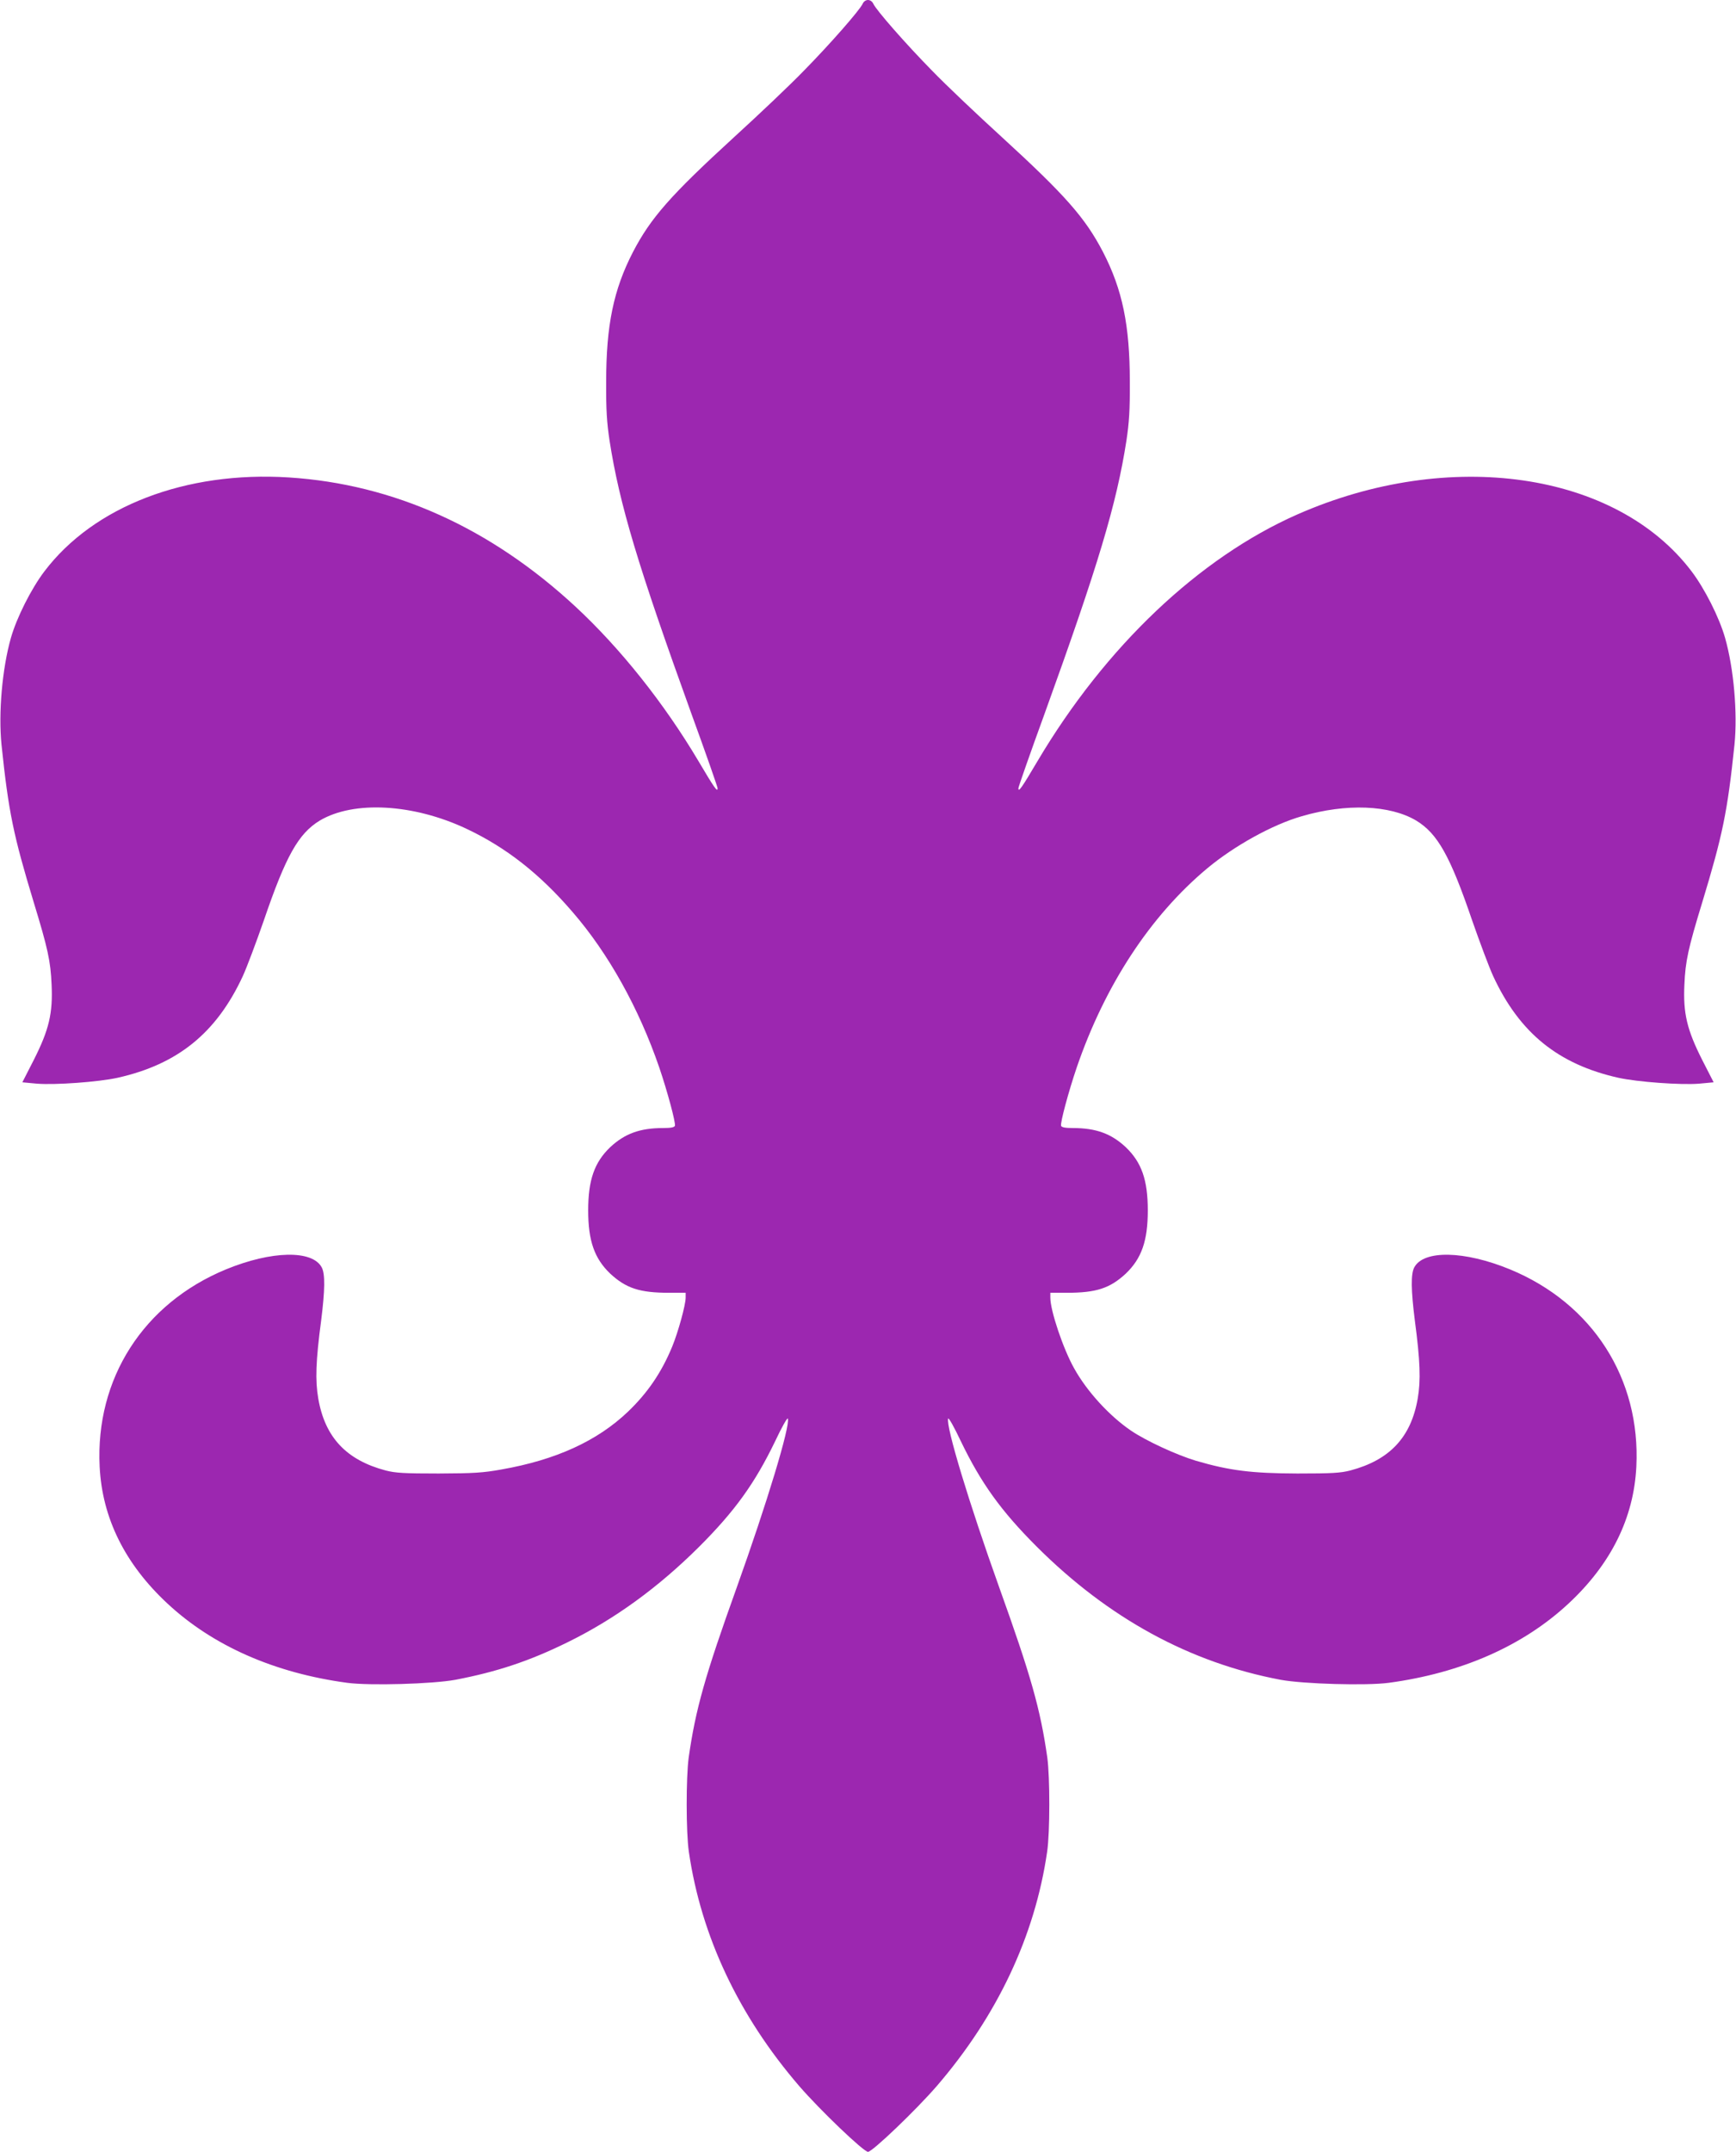 <?xml version="1.0" standalone="no"?>
<!DOCTYPE svg PUBLIC "-//W3C//DTD SVG 20010904//EN"
 "http://www.w3.org/TR/2001/REC-SVG-20010904/DTD/svg10.dtd">
<svg version="1.0" xmlns="http://www.w3.org/2000/svg"
 width="1033pt" height="1280pt" viewBox="0 0 1033 1280"
 preserveAspectRatio="xMidYMid meet">
<g transform="translate(0,1280) scale(0.1,-0.1)"
fill="#9c27b0" stroke="none">
<path d="M5133 12777 c-18 -38 -188 -233 -348 -396 -82 -85 -270 -263 -417
-397 -378 -346 -496 -480 -602 -684 -115 -223 -159 -435 -159 -770 -1 -170 4
-243 20 -350 59 -380 169 -745 487 -1625 86 -236 156 -436 156 -444 0 -26 -20
3 -114 162 -205 345 -464 670 -731 918 -506 469 -1082 729 -1706 769 -613 39
-1161 -171 -1455 -559 -78 -103 -164 -273 -199 -395 -52 -183 -75 -447 -56
-636 42 -402 71 -539 191 -935 85 -278 101 -352 107 -492 8 -170 -15 -268
-106 -448 l-68 -133 86 -8 c108 -9 368 10 481 35 357 80 588 266 745 605 23
50 79 199 125 331 131 384 206 517 333 594 202 120 557 100 873 -49 235 -111
435 -267 631 -495 214 -247 395 -573 516 -925 48 -141 99 -330 93 -347 -4 -9
-25 -13 -69 -13 -139 0 -229 -33 -316 -114 -94 -90 -131 -195 -131 -376 0
-181 37 -286 131 -376 94 -87 175 -114 350 -114 l99 0 0 -29 c0 -43 -45 -206
-80 -291 -64 -155 -147 -276 -264 -388 -183 -174 -428 -286 -752 -343 -111
-20 -164 -23 -374 -24 -207 0 -256 3 -315 18 -234 62 -361 197 -401 427 -19
109 -15 224 17 465 23 182 24 276 4 315 -55 106 -299 101 -571 -11 -491 -203
-777 -650 -751 -1173 15 -306 151 -580 404 -815 271 -252 638 -413 1069 -471
134 -18 508 -7 644 18 245 47 437 110 665 222 282 138 542 327 786 570 212
212 331 377 452 628 38 81 72 141 75 134 15 -44 -125 -505 -303 -1002 -190
-529 -246 -727 -287 -1015 -16 -118 -16 -445 1 -560 73 -502 297 -976 657
-1394 123 -142 383 -391 409 -391 26 0 286 249 409 391 360 418 584 892 657
1394 17 115 17 442 1 560 -41 288 -97 486 -287 1015 -178 497 -318 958 -303
1002 3 7 37 -53 75 -134 121 -251 240 -416 452 -628 427 -426 911 -690 1451
-792 136 -25 510 -36 644 -18 431 58 798 219 1069 471 253 235 389 509 404
815 26 523 -260 970 -751 1173 -272 112 -516 117 -571 11 -20 -39 -19 -133 4
-315 32 -241 36 -356 17 -465 -40 -230 -167 -365 -401 -427 -59 -15 -108 -18
-315 -18 -272 1 -403 17 -604 76 -116 35 -296 118 -386 179 -128 87 -262 233
-338 370 -66 117 -142 344 -142 421 l0 29 99 0 c175 0 256 27 350 114 94 90
131 195 131 376 0 181 -37 286 -131 376 -87 81 -177 114 -316 114 -44 0 -65 4
-69 13 -6 17 45 206 93 347 168 490 438 902 777 1185 161 134 388 260 563 310
264 77 523 67 680 -26 127 -77 202 -210 333 -594 46 -132 102 -281 125 -331
157 -339 388 -525 745 -605 113 -25 373 -44 481 -35 l86 8 -68 133 c-91 180
-114 278 -106 448 6 140 22 214 107 492 120 396 149 533 191 935 19 189 -4
453 -56 636 -35 122 -121 292 -199 395 -449 593 -1442 737 -2346 339 -585
-258 -1142 -786 -1546 -1467 -94 -159 -114 -188 -114 -162 0 8 70 208 156 444
318 880 428 1245 487 1625 16 107 21 180 20 350 0 335 -44 547 -159 770 -106
204 -224 338 -602 684 -147 134 -335 312 -417 397 -160 163 -330 358 -348 396
-6 14 -19 23 -32 23 -13 0 -26 -9 -32 -23z"/>
</g>
</svg>
